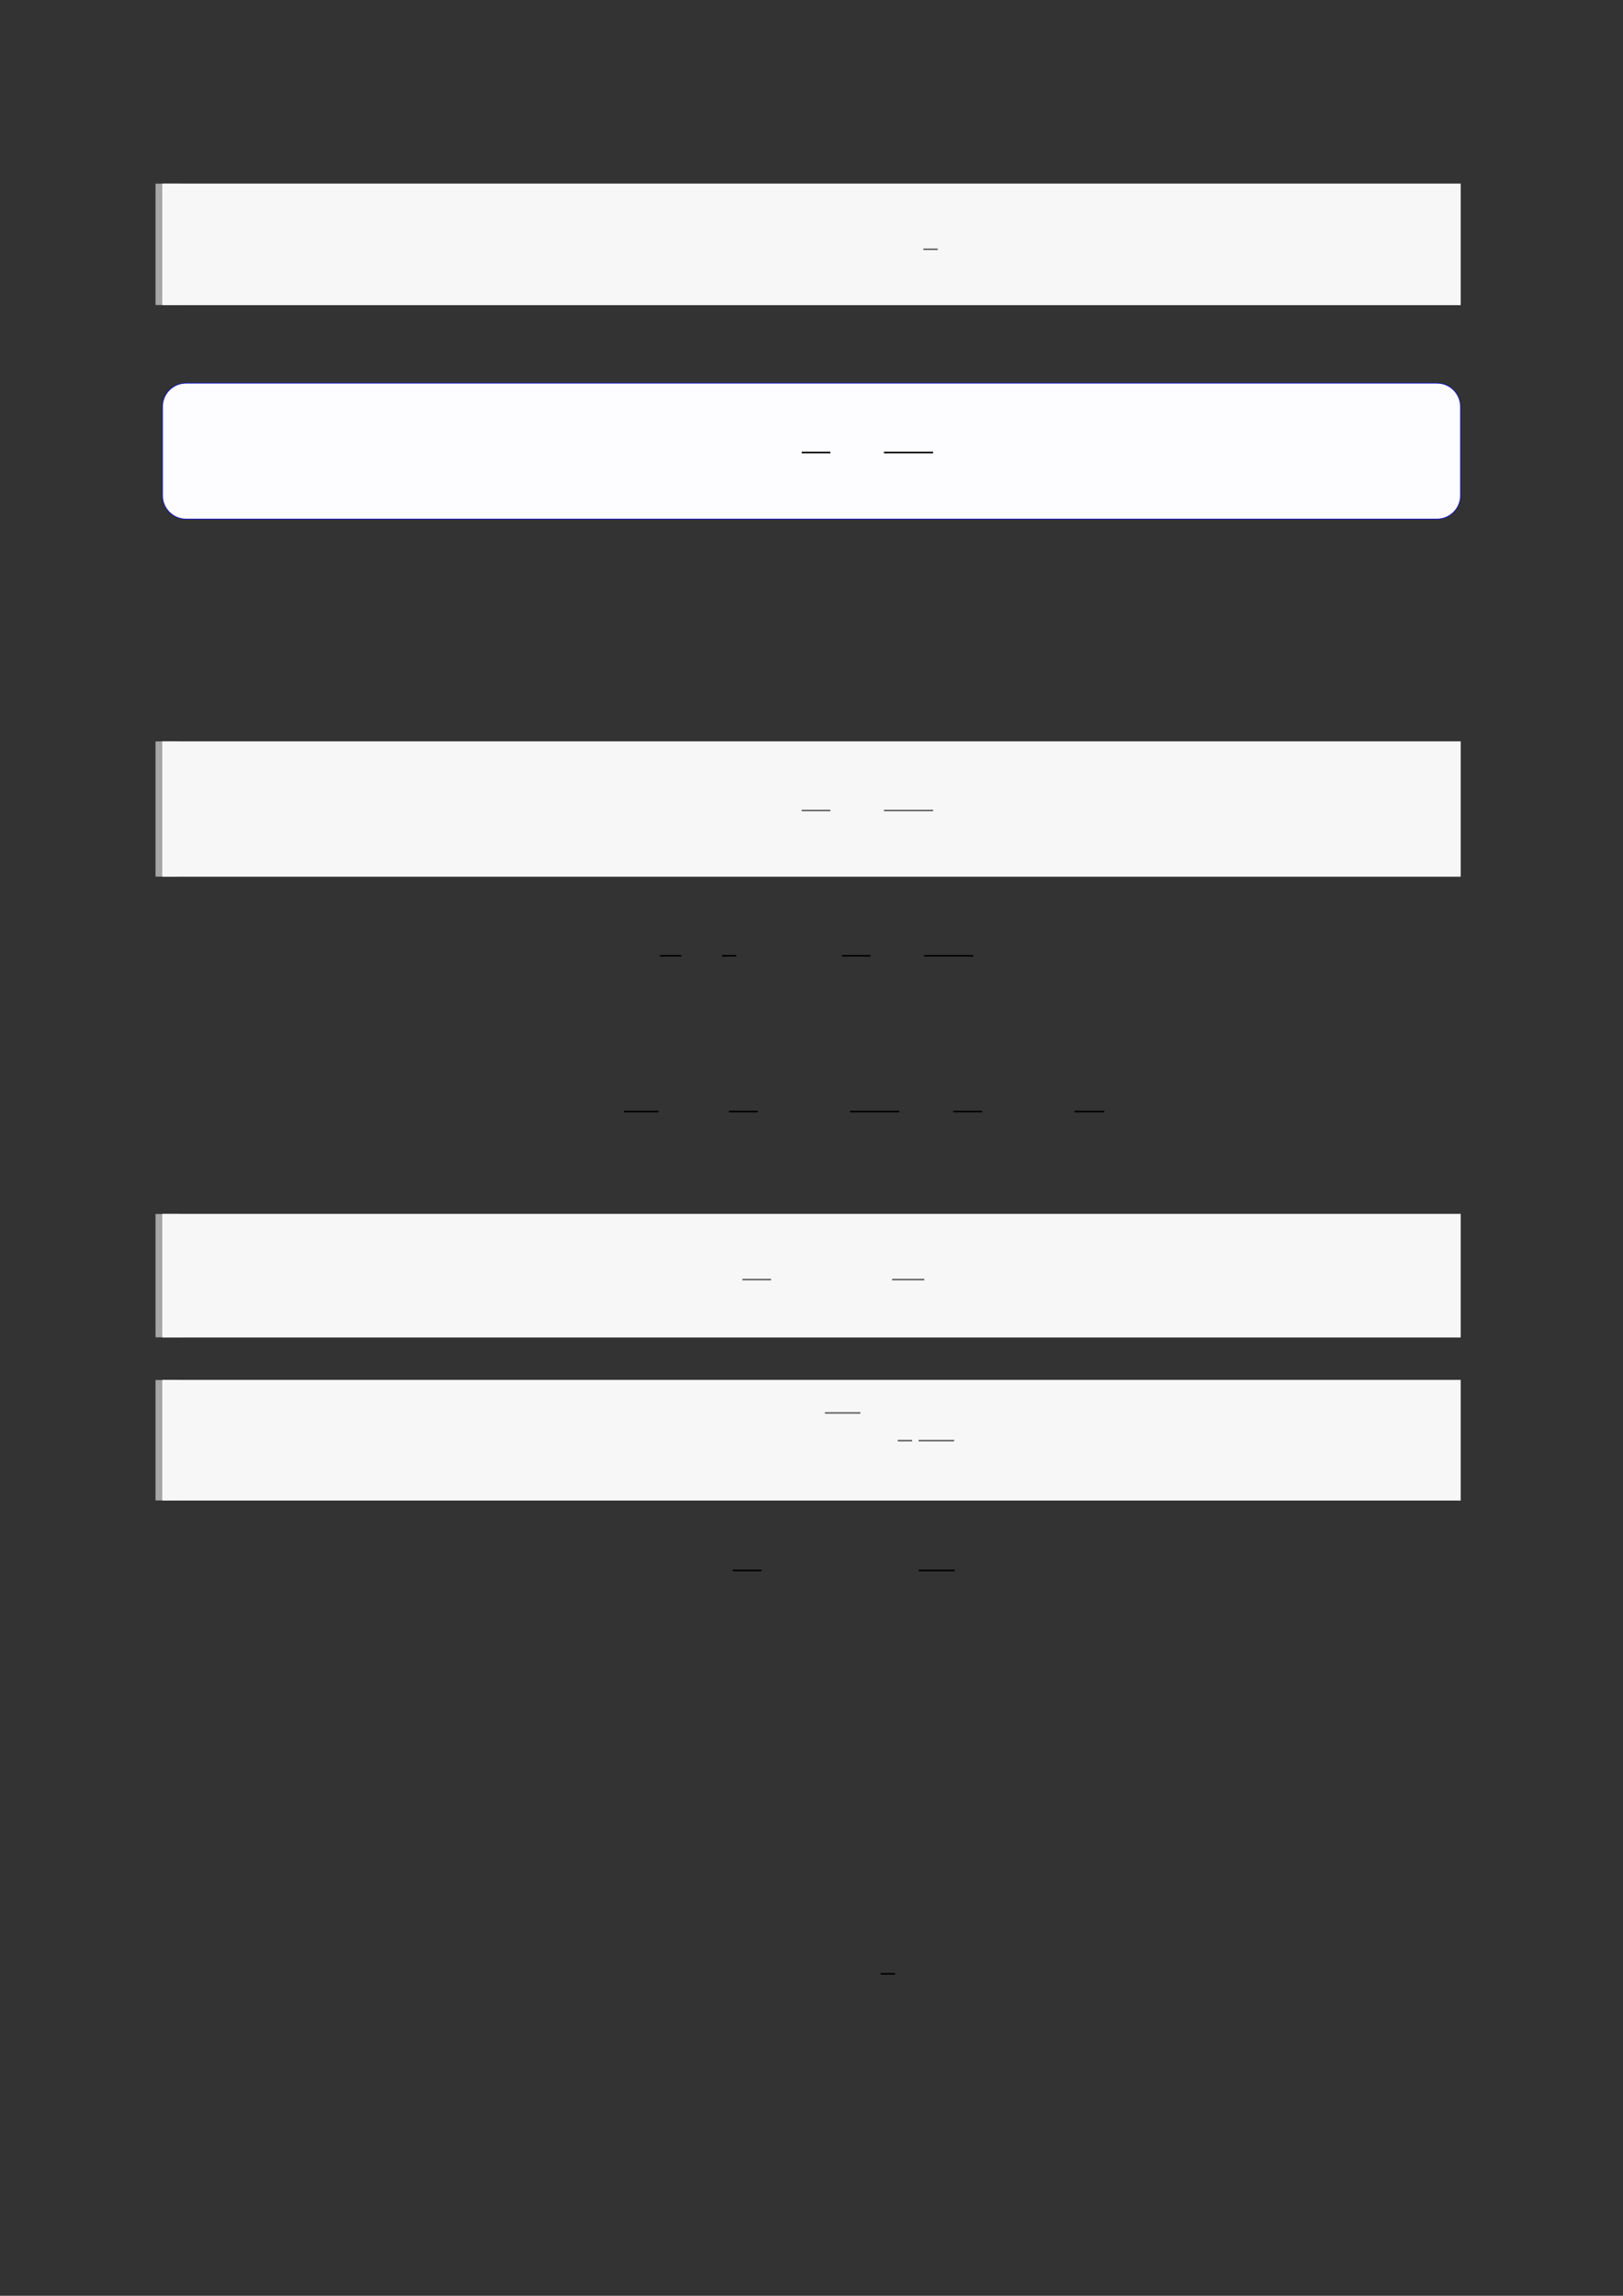 <?xml version="1.0" encoding="UTF-8"?>
<svg xmlns="http://www.w3.org/2000/svg" xmlns:xlink="http://www.w3.org/1999/xlink" width="3307.111" height="4677.167" viewBox="0 0 3307.111 4677.167">
<rect x="0" y="0" width="3307.111" height="4677.167" fill="#333333" stroke="none"/>
<path fill="none" stroke-width="8.504" stroke-linecap="butt" stroke-linejoin="miter" stroke="rgb(64.999%, 64.999%, 64.999%)" stroke-opacity="1" stroke-miterlimit="10" d="M 1.762 44.503 L 1.762 -0 " transform="matrix(5.556, 0, 0, -5.556, 330.706, 621.406)"/>
<path fill-rule="nonzero" fill="rgb(100%, 100%, 100%)" fill-opacity="1" d="M 330.707 621.406 L 330.707 374.164 L 2976.418 374.164 L 2976.418 621.406 Z M 330.707 621.406 "/>
<path fill-rule="nonzero" fill="rgb(96.5%, 96.5%, 96.5%)" fill-opacity="1" d="M 330.707 621.406 L 330.707 374.164 L 2976.418 374.164 L 2976.418 621.406 Z M 330.707 621.406 "/>
<path fill="none" stroke-width="0.588" stroke-linecap="butt" stroke-linejoin="miter" stroke="rgb(39.999%, 39.999%, 39.999%)" stroke-opacity="1" stroke-miterlimit="10" d="M 252.499 -37.154 L 257.749 -37.154 " transform="matrix(5.556, 0, 0, -5.556, 478.739, 301.439)"/>
<path fill-rule="nonzero" fill="rgb(0%, 0%, 100%)" fill-opacity="1" d="M 330.707 1009.543 L 330.707 828.539 C 330.707 801.836 352.352 780.188 379.059 780.188 L 2928.066 780.188 C 2954.773 780.188 2976.418 801.836 2976.418 828.539 L 2976.418 1009.543 C 2976.418 1036.246 2954.773 1057.895 2928.066 1057.895 L 379.059 1057.895 C 352.352 1057.895 330.707 1036.246 330.707 1009.543 Z M 330.707 1009.543 "/>
<path fill-rule="nonzero" fill="rgb(98.999%, 98.999%, 100%)" fill-opacity="1" d="M 331.812 1009.543 L 331.812 828.539 C 331.812 802.445 352.965 781.293 379.059 781.293 L 2928.066 781.293 C 2954.16 781.293 2975.312 802.445 2975.312 828.539 L 2975.312 1009.543 C 2975.312 1035.637 2954.16 1056.789 2928.066 1056.789 L 379.059 1056.789 C 352.965 1056.789 331.812 1035.637 331.812 1009.543 Z M 331.812 1009.543 "/>
<path fill="none" stroke-width="0.588" stroke-linecap="butt" stroke-linejoin="miter" stroke="rgb(0%, 0%, 0%)" stroke-opacity="1" stroke-miterlimit="10" d="M 207.661 -115.722 L 218.161 -115.722 " transform="matrix(5.556, 0, 0, -5.556, 479.85, 278.906)"/>
<path fill="none" stroke-width="0.588" stroke-linecap="butt" stroke-linejoin="miter" stroke="rgb(0%, 0%, 0%)" stroke-opacity="1" stroke-miterlimit="10" d="M 237.817 -115.722 L 255.837 -115.722 " transform="matrix(5.556, 0, 0, -5.556, 479.85, 278.906)"/>
<path fill="none" stroke-width="8.504" stroke-linecap="butt" stroke-linejoin="miter" stroke="rgb(64.999%, 64.999%, 64.999%)" stroke-opacity="1" stroke-miterlimit="10" d="M 1.762 49.589 L 1.762 -0 " transform="matrix(5.556, 0, 0, -5.556, 330.706, 1786)"/>
<path fill-rule="nonzero" fill="rgb(100%, 100%, 100%)" fill-opacity="1" d="M 330.707 1786 L 330.707 1510.508 L 2976.418 1510.508 L 2976.418 1786 Z M 330.707 1786 "/>
<path fill-rule="nonzero" fill="rgb(96.5%, 96.5%, 96.5%)" fill-opacity="1" d="M 330.707 1786 L 330.707 1510.508 L 2976.418 1510.508 L 2976.418 1786 Z M 330.707 1786 "/>
<path fill="none" stroke-width="0.588" stroke-linecap="butt" stroke-linejoin="miter" stroke="rgb(39.999%, 39.999%, 39.999%)" stroke-opacity="1" stroke-miterlimit="10" d="M 207.86 -246.781 L 218.36 -246.781 " transform="matrix(5.556, 0, 0, -5.556, 478.739, 280.011)"/>
<path fill="none" stroke-width="0.588" stroke-linecap="butt" stroke-linejoin="miter" stroke="rgb(39.999%, 39.999%, 39.999%)" stroke-opacity="1" stroke-miterlimit="10" d="M 238.016 -246.781 L 256.037 -246.781 " transform="matrix(5.556, 0, 0, -5.556, 478.739, 280.011)"/>
<path fill="none" stroke-width="0.588" stroke-linecap="butt" stroke-linejoin="miter" stroke="rgb(0%, 0%, 0%)" stroke-opacity="1" stroke-miterlimit="10" d="M 170.064 -278.479 L 177.886 -278.479 " transform="matrix(5.556, 0, 0, -5.556, 400, 400)"/>
<path fill="none" stroke-width="0.588" stroke-linecap="butt" stroke-linejoin="miter" stroke="rgb(0%, 0%, 0%)" stroke-opacity="1" stroke-miterlimit="10" d="M 192.788 -278.479 L 198.038 -278.479 " transform="matrix(5.556, 0, 0, -5.556, 400, 400)"/>
<path fill="none" stroke-width="0.588" stroke-linecap="butt" stroke-linejoin="miter" stroke="rgb(0%, 0%, 0%)" stroke-opacity="1" stroke-miterlimit="10" d="M 236.762 -278.479 L 247.262 -278.479 " transform="matrix(5.556, 0, 0, -5.556, 400, 400)"/>
<path fill="none" stroke-width="0.588" stroke-linecap="butt" stroke-linejoin="miter" stroke="rgb(0%, 0%, 0%)" stroke-opacity="1" stroke-miterlimit="10" d="M 266.918 -278.479 L 284.939 -278.479 " transform="matrix(5.556, 0, 0, -5.556, 400, 400)"/>
<path fill="none" stroke-width="0.588" stroke-linecap="butt" stroke-linejoin="miter" stroke="rgb(0%, 0%, 0%)" stroke-opacity="1" stroke-miterlimit="10" d="M 156.866 -335.601 L 169.476 -335.601 " transform="matrix(5.556, 0, 0, -5.556, 400, 400)"/>
<path fill="none" stroke-width="0.588" stroke-linecap="butt" stroke-linejoin="miter" stroke="rgb(0%, 0%, 0%)" stroke-opacity="1" stroke-miterlimit="10" d="M 195.345 -335.601 L 205.936 -335.601 " transform="matrix(5.556, 0, 0, -5.556, 400, 400)"/>
<path fill="none" stroke-width="0.588" stroke-linecap="butt" stroke-linejoin="miter" stroke="rgb(0%, 0%, 0%)" stroke-opacity="1" stroke-miterlimit="10" d="M 239.773 -335.601 L 257.793 -335.601 " transform="matrix(5.556, 0, 0, -5.556, 400, 400)"/>
<path fill="none" stroke-width="0.588" stroke-linecap="butt" stroke-linejoin="miter" stroke="rgb(0%, 0%, 0%)" stroke-opacity="1" stroke-miterlimit="10" d="M 277.62 -335.601 L 288.21 -335.601 " transform="matrix(5.556, 0, 0, -5.556, 400, 400)"/>
<path fill="none" stroke-width="0.588" stroke-linecap="butt" stroke-linejoin="miter" stroke="rgb(0%, 0%, 0%)" stroke-opacity="1" stroke-miterlimit="10" d="M 322.047 -335.601 L 333.011 -335.601 " transform="matrix(5.556, 0, 0, -5.556, 400, 400)"/>
<path fill="none" stroke-width="8.504" stroke-linecap="butt" stroke-linejoin="miter" stroke="rgb(64.999%, 64.999%, 64.999%)" stroke-opacity="1" stroke-miterlimit="10" d="M 1.762 45.222 L 1.762 -0 " transform="matrix(5.556, 0, 0, -5.556, 330.706, 2724.522)"/>
<path fill-rule="nonzero" fill="rgb(100%, 100%, 100%)" fill-opacity="1" d="M 330.707 2724.523 L 330.707 2473.289 L 2976.418 2473.289 L 2976.418 2724.523 Z M 330.707 2724.523 "/>
<path fill-rule="nonzero" fill="rgb(96.5%, 96.5%, 96.5%)" fill-opacity="1" d="M 330.707 2724.523 L 330.707 2473.289 L 2976.418 2473.289 L 2976.418 2724.523 Z M 330.707 2724.523 "/>
<path fill="none" stroke-width="0.588" stroke-linecap="butt" stroke-linejoin="miter" stroke="rgb(39.999%, 39.999%, 39.999%)" stroke-opacity="1" stroke-miterlimit="10" d="M 186.107 -415.715 L 196.607 -415.715 " transform="matrix(5.556, 0, 0, -5.556, 478.739, 297.15)"/>
<path fill="none" stroke-width="0.588" stroke-linecap="butt" stroke-linejoin="miter" stroke="rgb(39.999%, 39.999%, 39.999%)" stroke-opacity="1" stroke-miterlimit="10" d="M 241.034 -415.715 L 252.818 -415.715 " transform="matrix(5.556, 0, 0, -5.556, 478.739, 297.15)"/>
<path fill="none" stroke-width="8.504" stroke-linecap="butt" stroke-linejoin="miter" stroke="rgb(64.999%, 64.999%, 64.999%)" stroke-opacity="1" stroke-miterlimit="10" d="M 1.762 44.151 L 1.762 0 " transform="matrix(5.556, 0, 0, -5.556, 330.706, 3056.817)"/>
<path fill-rule="nonzero" fill="rgb(100%, 100%, 100%)" fill-opacity="1" d="M 330.707 3056.816 L 330.707 2811.531 L 2976.418 2811.531 L 2976.418 3056.816 Z M 330.707 3056.816 "/>
<path fill-rule="nonzero" fill="rgb(96.5%, 96.5%, 96.5%)" fill-opacity="1" d="M 330.707 3056.816 L 330.707 2811.531 L 2976.418 2811.531 L 2976.418 3056.816 Z M 330.707 3056.816 "/>
<path fill="none" stroke-width="0.588" stroke-linecap="butt" stroke-linejoin="miter" stroke="rgb(39.999%, 39.999%, 39.999%)" stroke-opacity="1" stroke-miterlimit="10" d="M 216.36 -465.365 L 229.381 -465.365 " transform="matrix(5.556, 0, 0, -5.556, 478.739, 292.961)"/>
<path fill="none" stroke-width="0.588" stroke-linecap="butt" stroke-linejoin="miter" stroke="rgb(39.999%, 39.999%, 39.999%)" stroke-opacity="1" stroke-miterlimit="10" d="M 243.088 -475.528 L 248.338 -475.528 " transform="matrix(5.556, 0, 0, -5.556, 478.739, 292.961)"/>
<path fill="none" stroke-width="0.588" stroke-linecap="butt" stroke-linejoin="miter" stroke="rgb(39.999%, 39.999%, 39.999%)" stroke-opacity="1" stroke-miterlimit="10" d="M 250.729 -475.528 L 263.751 -475.528 " transform="matrix(5.556, 0, 0, -5.556, 478.739, 292.961)"/>
<path fill="none" stroke-width="0.588" stroke-linecap="butt" stroke-linejoin="miter" stroke="rgb(0%, 0%, 0%)" stroke-opacity="1" stroke-miterlimit="10" d="M 196.713 -503.863 L 207.304 -503.863 " transform="matrix(5.556, 0, 0, -5.556, 400, 400)"/>
<path fill="none" stroke-width="0.588" stroke-linecap="butt" stroke-linejoin="miter" stroke="rgb(0%, 0%, 0%)" stroke-opacity="1" stroke-miterlimit="10" d="M 264.954 -503.863 L 278.184 -503.863 " transform="matrix(5.556, 0, 0, -5.556, 400, 400)"/>
<path fill="none" stroke-width="0.588" stroke-linecap="butt" stroke-linejoin="miter" stroke="rgb(0%, 0%, 0%)" stroke-opacity="1" stroke-miterlimit="10" d="M 250.995 -651.771 L 256.245 -651.771 " transform="matrix(5.556, 0, 0, -5.556, 400, 400)"/>
</svg>
